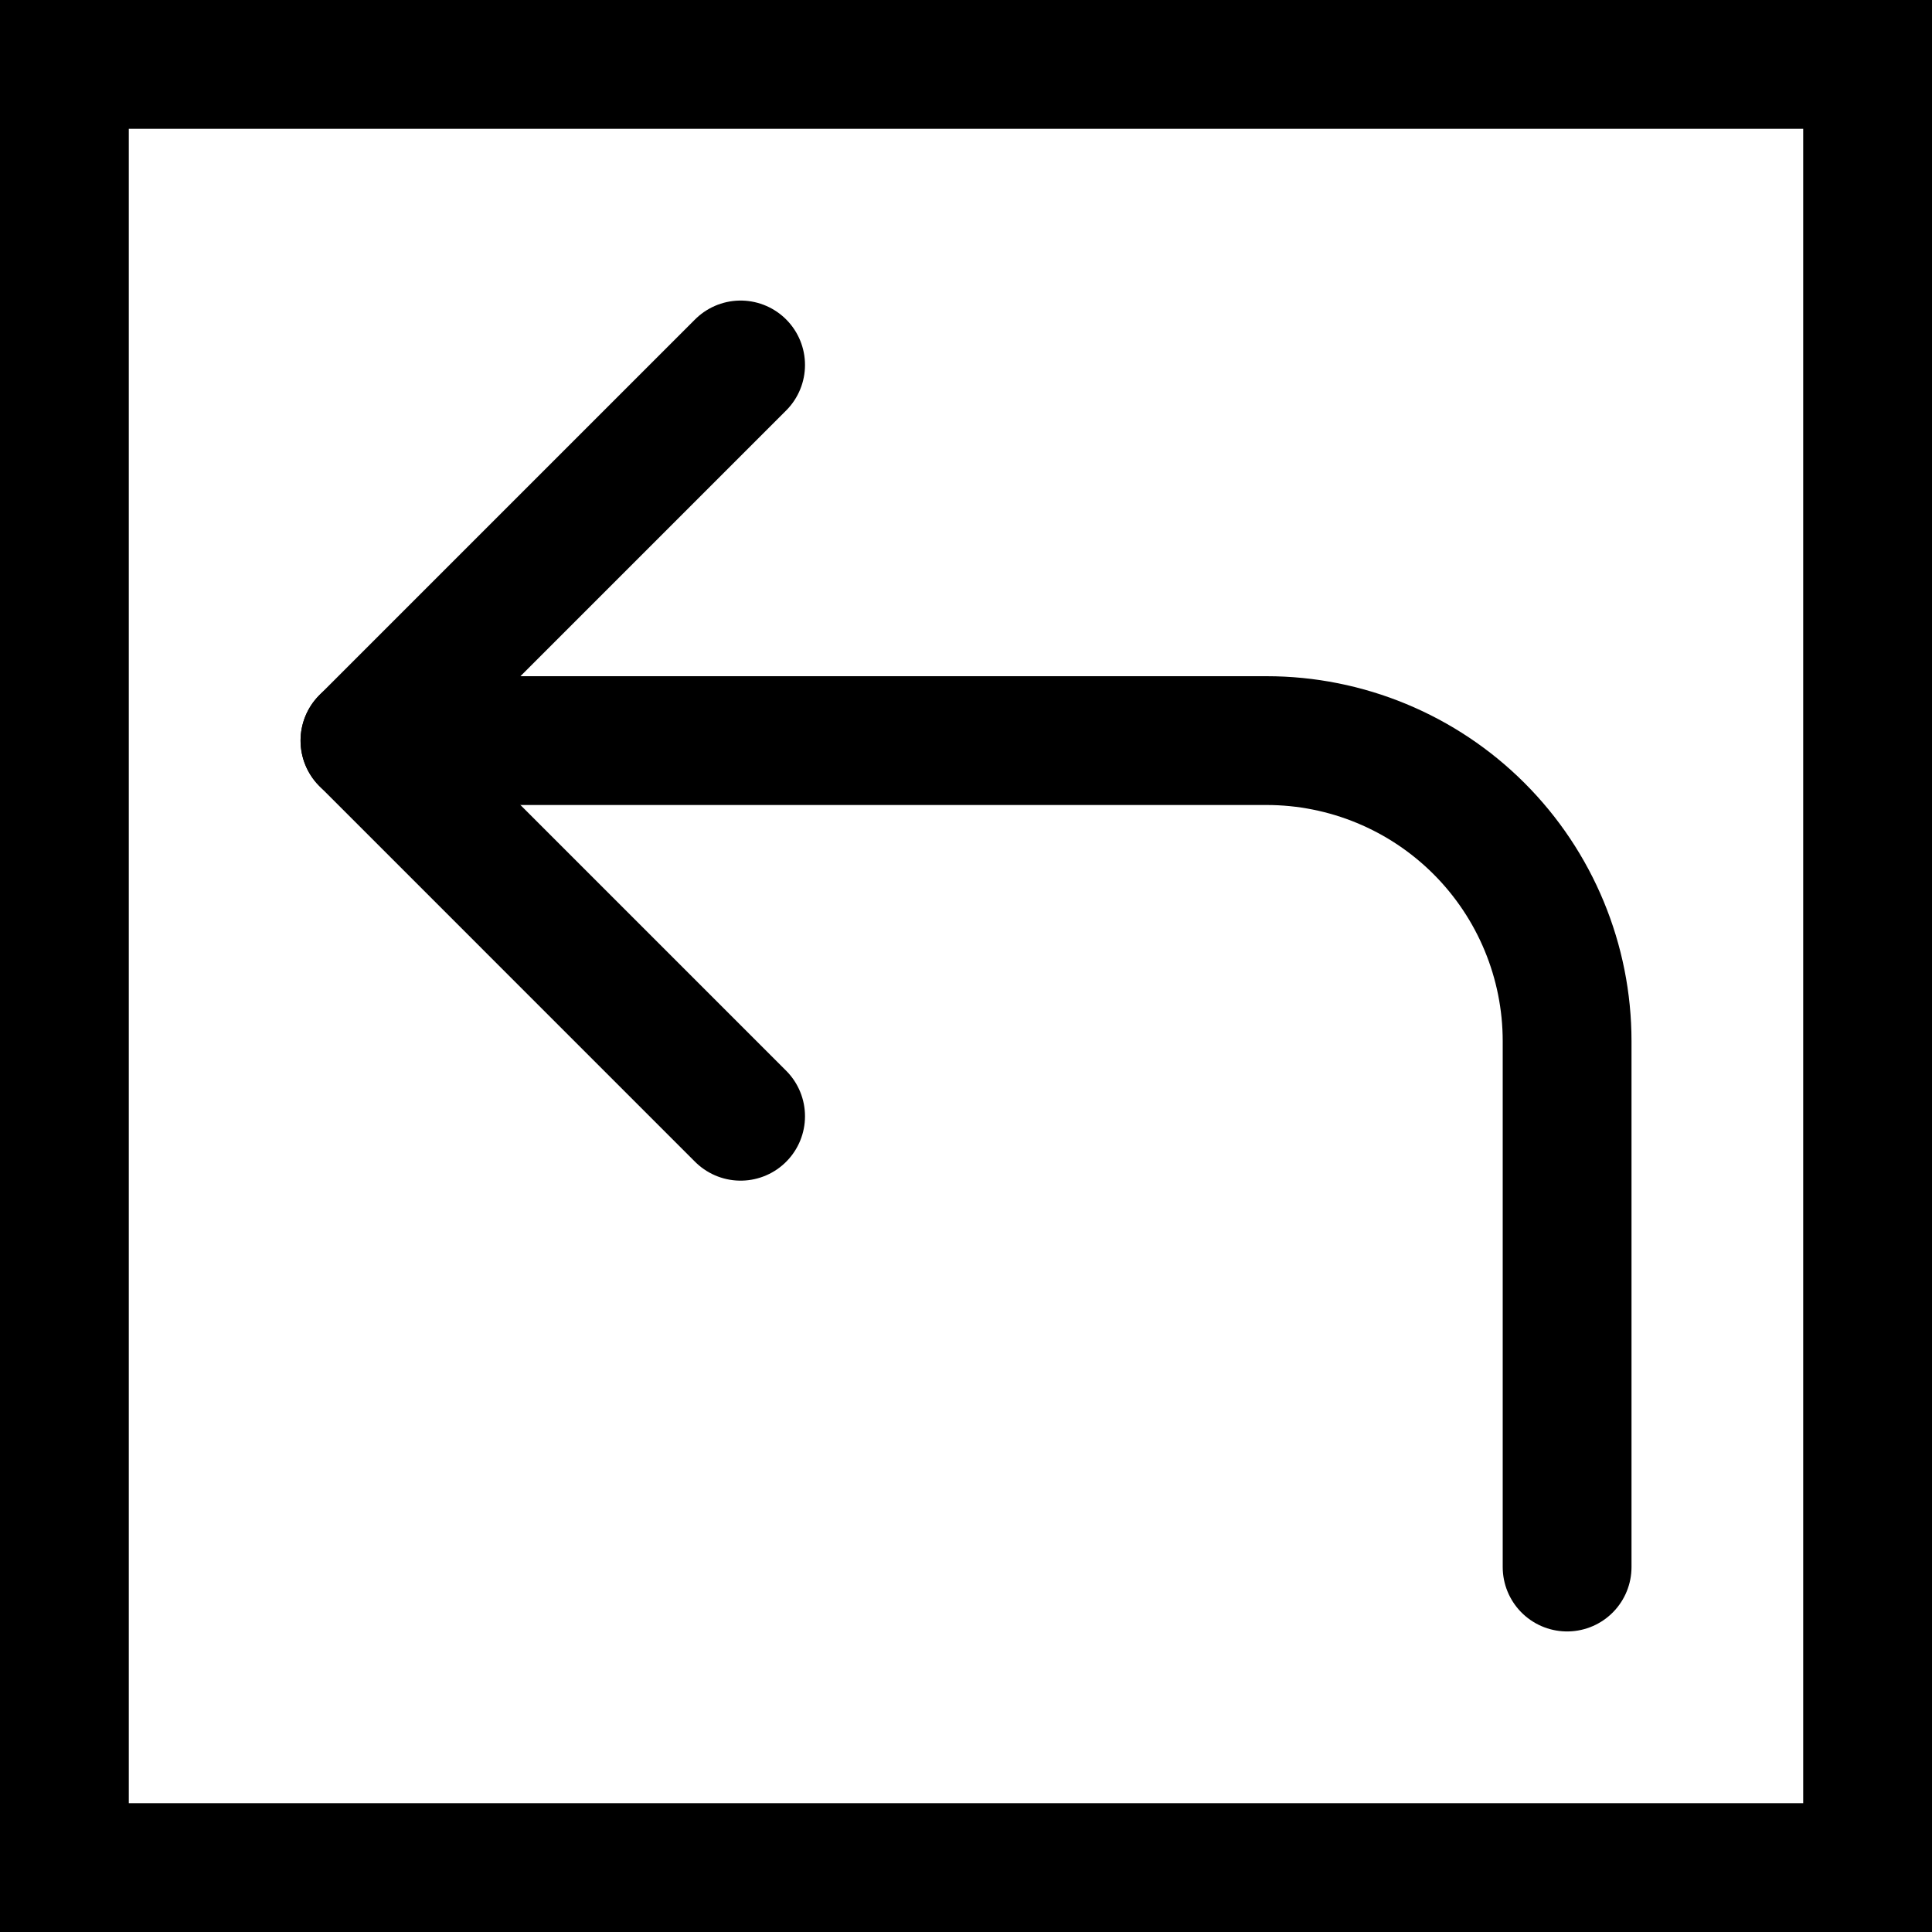 <svg width="30" height="30" viewBox="0 0 30 30" fill="none" xmlns="http://www.w3.org/2000/svg">
<rect x="1" y="1" width="28" height="28" stroke="black" stroke-width="2"/>
<path d="M11.5 17.333L5.667 11.5L11.5 5.667" stroke="black" stroke-width="2" stroke-linecap="round" stroke-linejoin="round"/>
<path d="M24.334 24.333V16.167C24.334 14.929 23.842 13.742 22.967 12.867C22.092 11.992 20.905 11.5 19.667 11.5H5.667" stroke="black" stroke-width="2" stroke-linecap="round" stroke-linejoin="round"/>
</svg>
